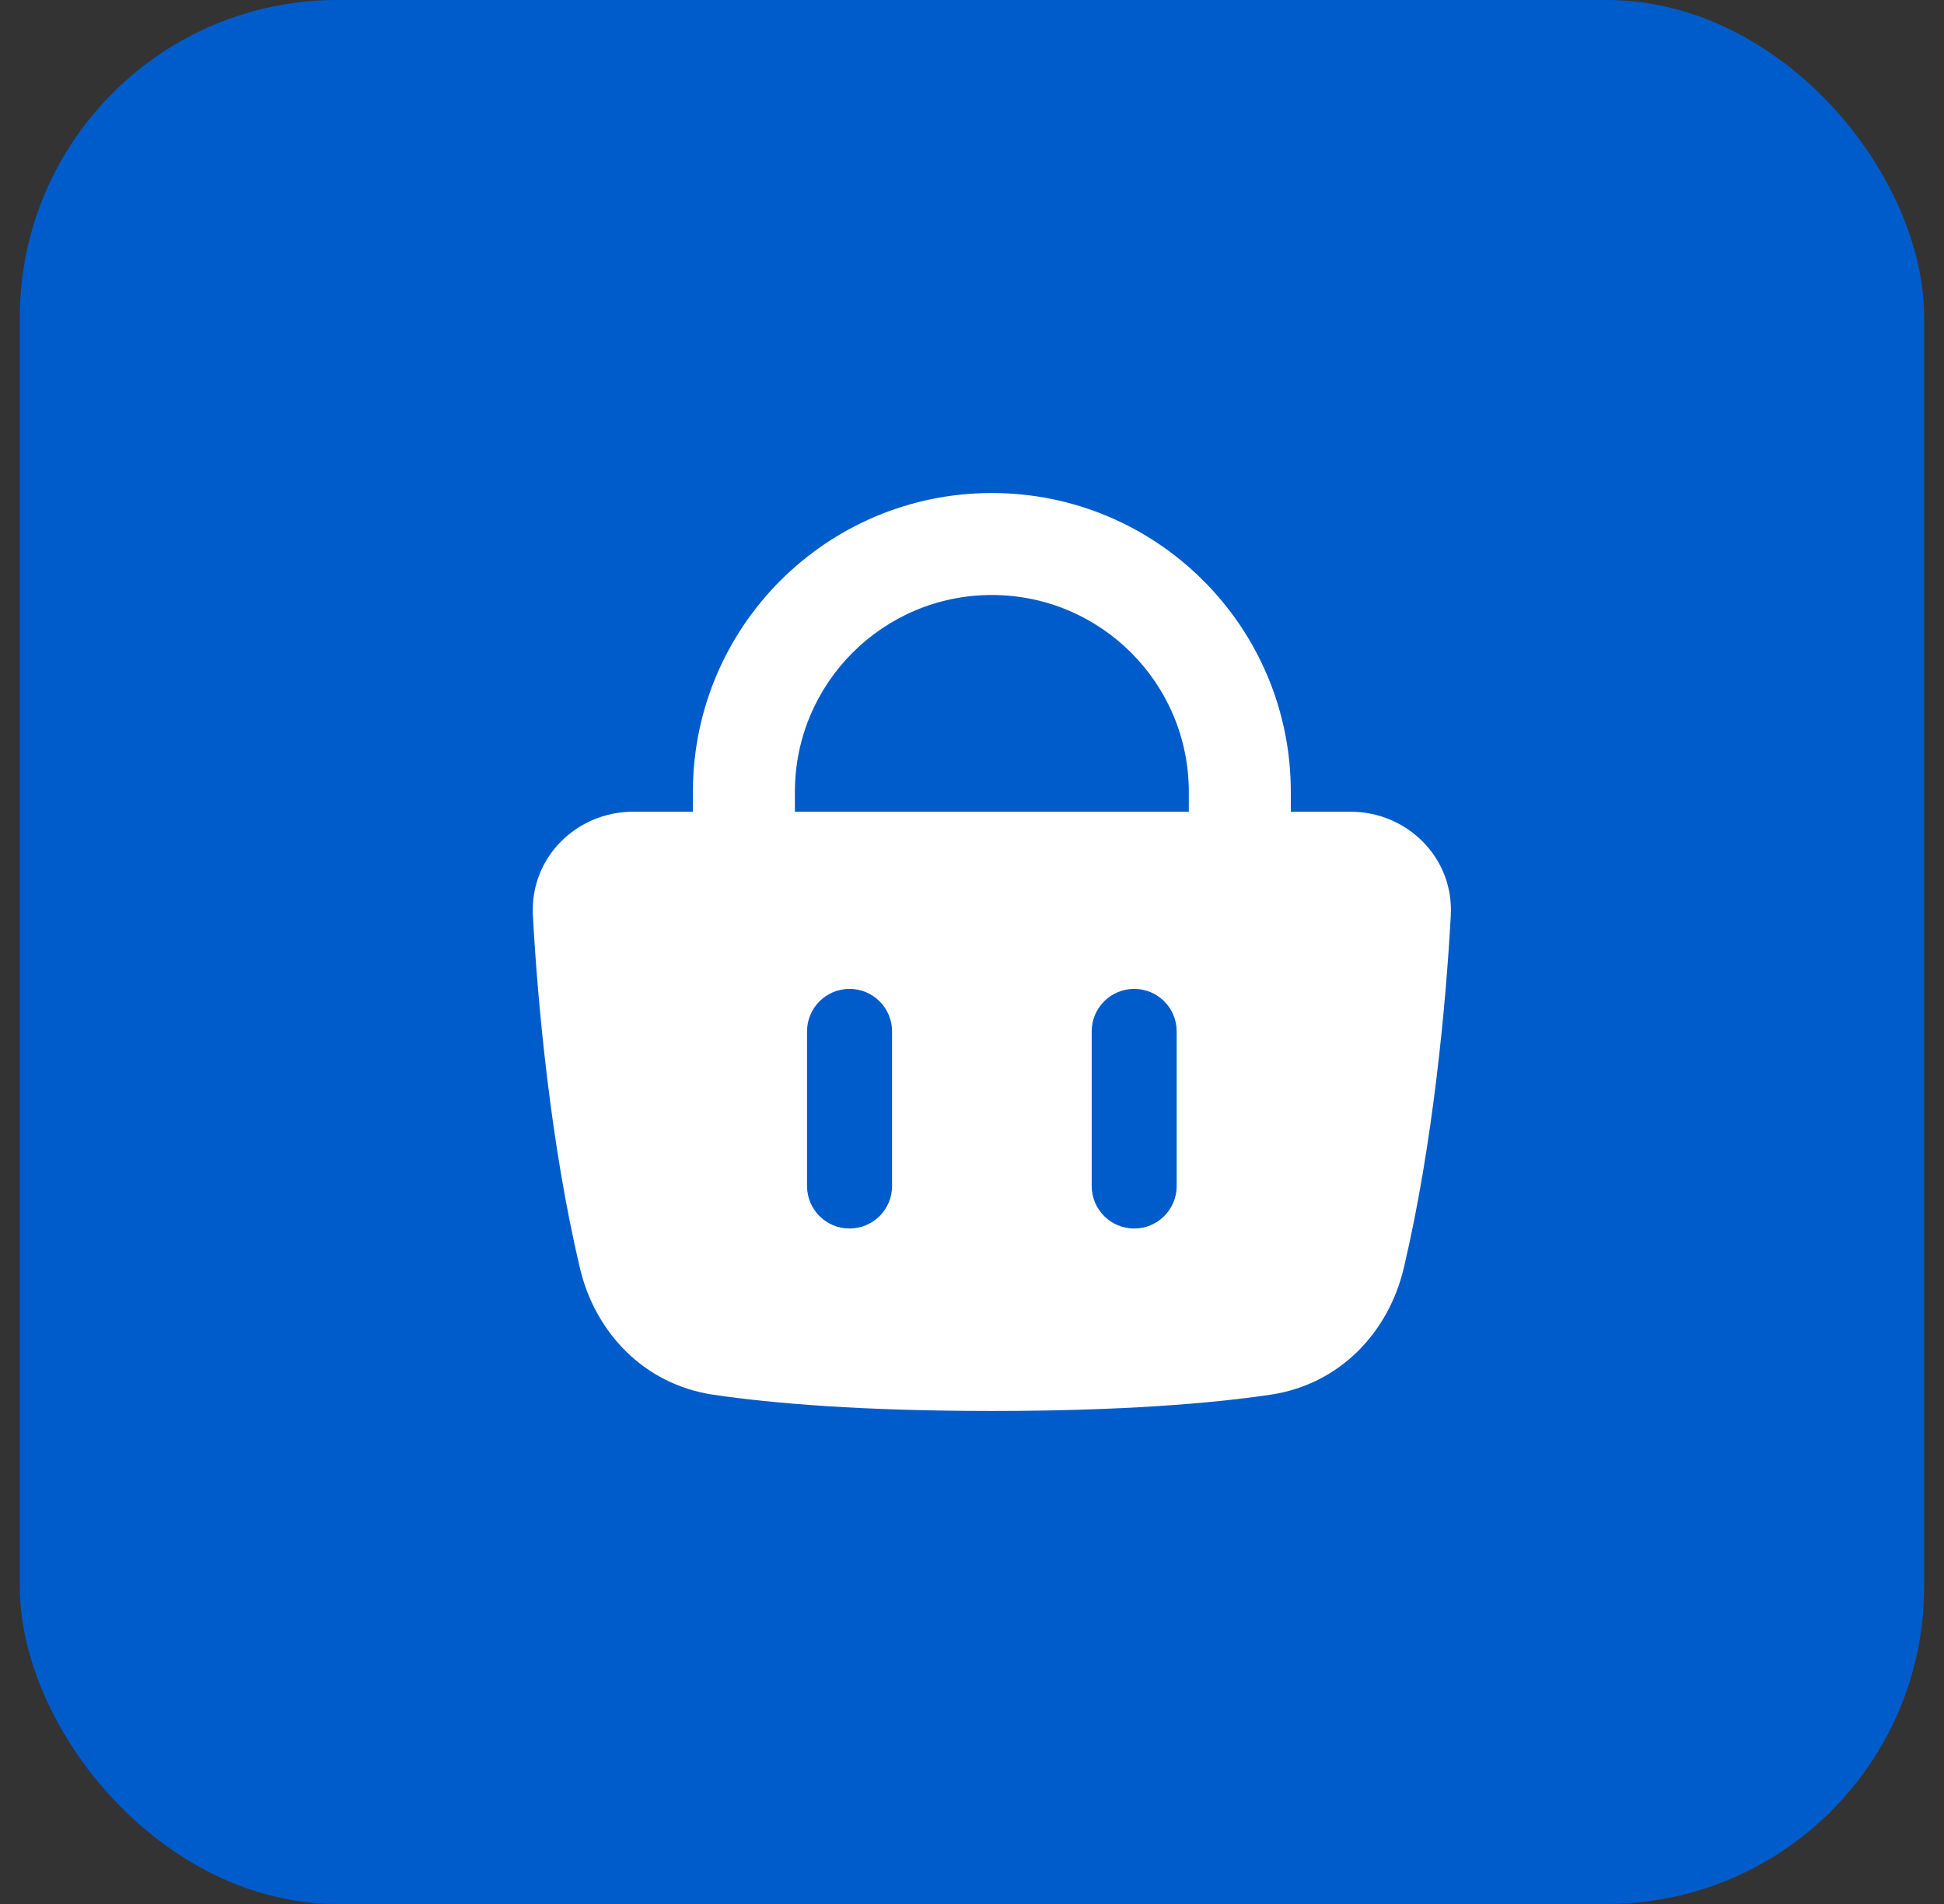 <svg width="49" height="48" viewBox="0 0 49 48" fill="none" xmlns="http://www.w3.org/2000/svg">
<rect x="0" y="0" width="49" height="48" fill="#333333" stroke="none"/>
<rect x="0.5" width="48" height="48" rx="8" fill="#005CCB"/>
<g clip-path="url(#clip0_245_323)">
<path fill-rule="evenodd" clip-rule="evenodd" d="M25 15C22.259 15 20.036 17.223 20.036 19.964V20.464H29.965V19.964C29.965 17.223 27.742 15 25 15ZM17.465 19.964V20.464H15.955C14.541 20.464 13.353 21.614 13.432 23.079C13.552 25.304 13.881 28.857 14.617 31.968C15.001 33.594 16.233 34.902 17.977 35.161C19.483 35.384 21.763 35.571 25 35.571C28.236 35.571 30.517 35.384 32.023 35.161C33.767 34.902 34.999 33.594 35.383 31.968C36.119 28.857 36.448 25.304 36.568 23.079C36.647 21.614 35.458 20.464 34.045 20.464H32.536V19.964C32.536 15.802 29.162 12.429 25 12.429C20.839 12.429 17.465 15.802 17.465 19.964ZM21.413 24.93C22.005 24.93 22.485 25.41 22.485 26.002V29.9C22.485 30.492 22.005 30.971 21.413 30.971C20.821 30.971 20.342 30.492 20.342 29.9V26.002C20.342 25.41 20.821 24.93 21.413 24.93ZM28.588 24.93C29.18 24.93 29.659 25.41 29.659 26.002V29.9C29.659 30.492 29.18 30.971 28.588 30.971C27.996 30.971 27.517 30.492 27.517 29.9V26.002C27.517 25.41 27.996 24.93 28.588 24.93Z" fill="white"/>
</g>
<defs>
<clipPath id="clip0_245_323">
<rect width="24" height="24" fill="white" transform="translate(13 12)"/>
</clipPath>
</defs>
</svg>
